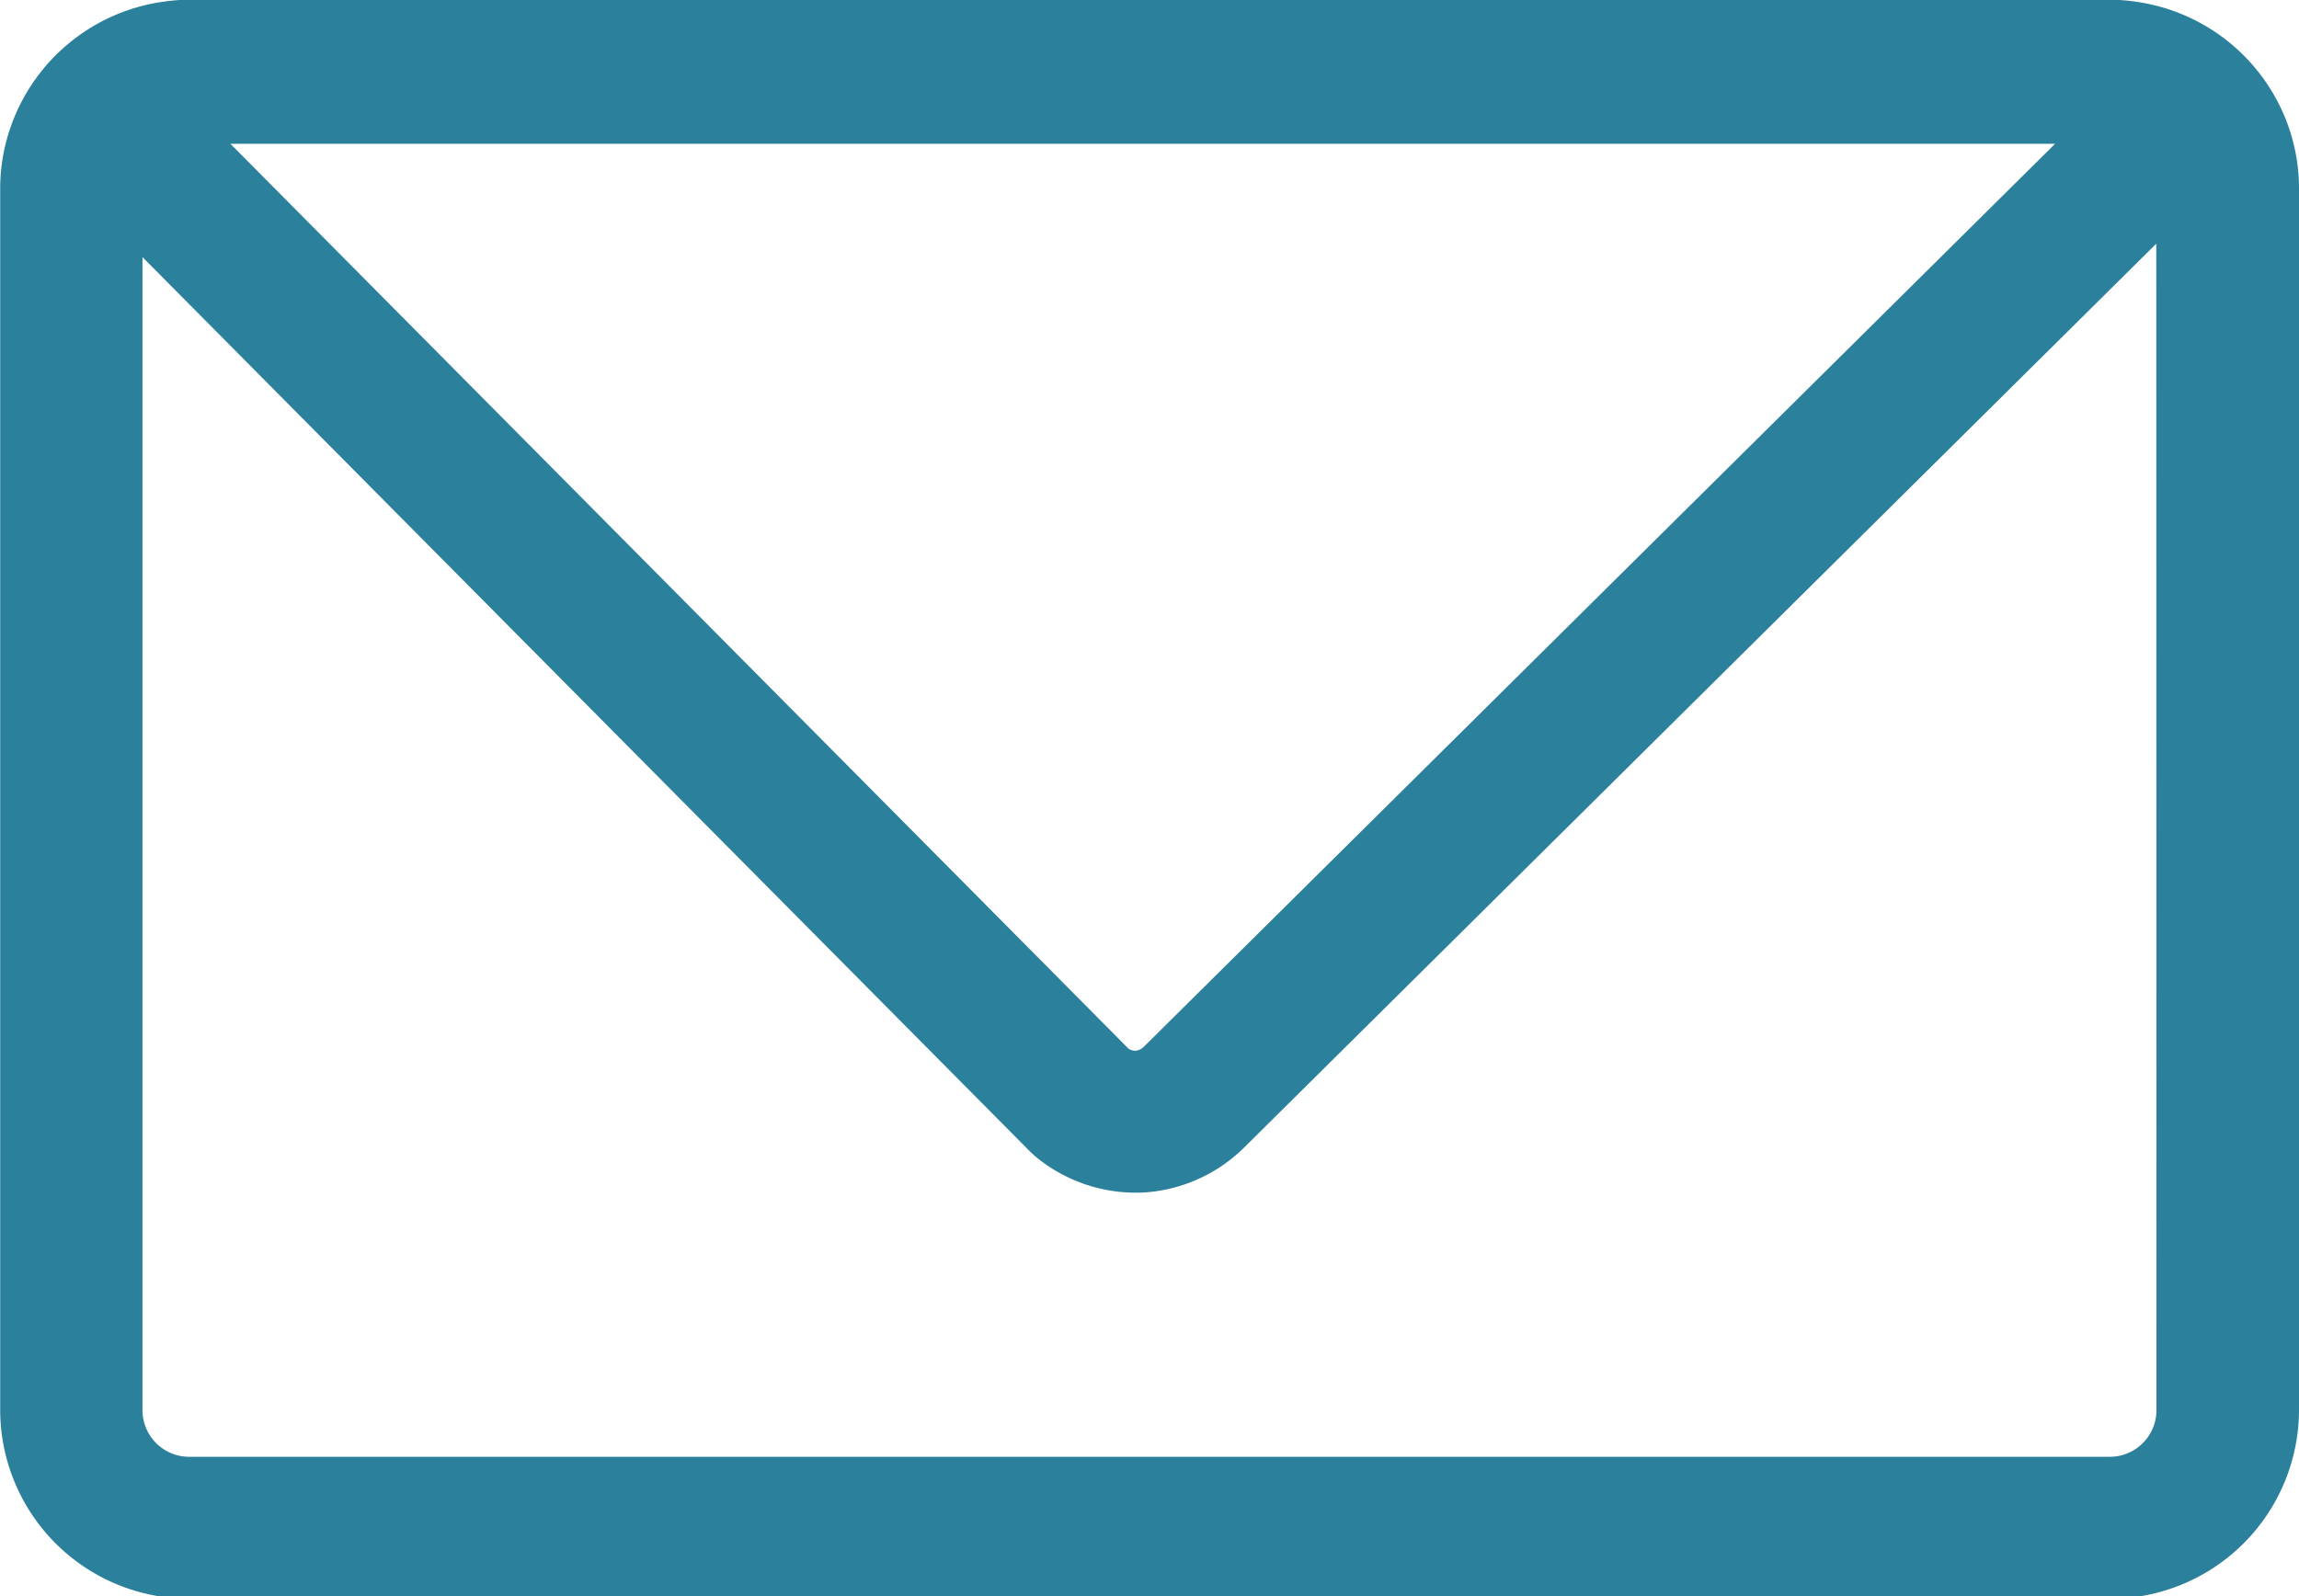 <svg xmlns="http://www.w3.org/2000/svg" xmlns:xlink="http://www.w3.org/1999/xlink" width="36" height="25" viewBox="0 0 36 25">
  <defs>
    <clipPath id="clip-Email_Envelope_icon-email.png_">
      <rect width="36" height="25"/>
    </clipPath>
  </defs>
  <g id="Email_Envelope_icon-email.png_" data-name="Email Envelope (icon-email.png) " clip-path="url(#clip-Email_Envelope_icon-email.png_)">
    <g id="Group_1303" data-name="Group 1303">
      <path id="Path_476" data-name="Path 476" d="M237.828,436.226a2.968,2.968,0,0,0-2.336-1.8,3,3,0,0,0-.4-.031H205.016a3,3,0,0,0-.4.031,2.965,2.965,0,0,0-2.383,1.926,2.921,2.921,0,0,0-.177.995V456.49a2.961,2.961,0,0,0,2.963,2.951H235.09a2.961,2.961,0,0,0,2.963-2.951V437.351A2.922,2.922,0,0,0,237.828,436.226Zm-2.007,20.263a.731.731,0,0,1-.732.729H205.016a.731.731,0,0,1-.732-.729V438.427l13.9,14.011.067.063a2.462,2.462,0,0,0,1.572.58l.088,0a2.45,2.45,0,0,0,1.648-.731l14.259-14.133Zm-1.587-19.837-14.254,14.128-.02.02a.212.212,0,0,1-.127.058.2.2,0,0,1-.109-.033l-14.063-14.173Z" transform="translate(-202.053 -434.4)" fill="#2b809c"/>
    </g>
  </g>
</svg>
